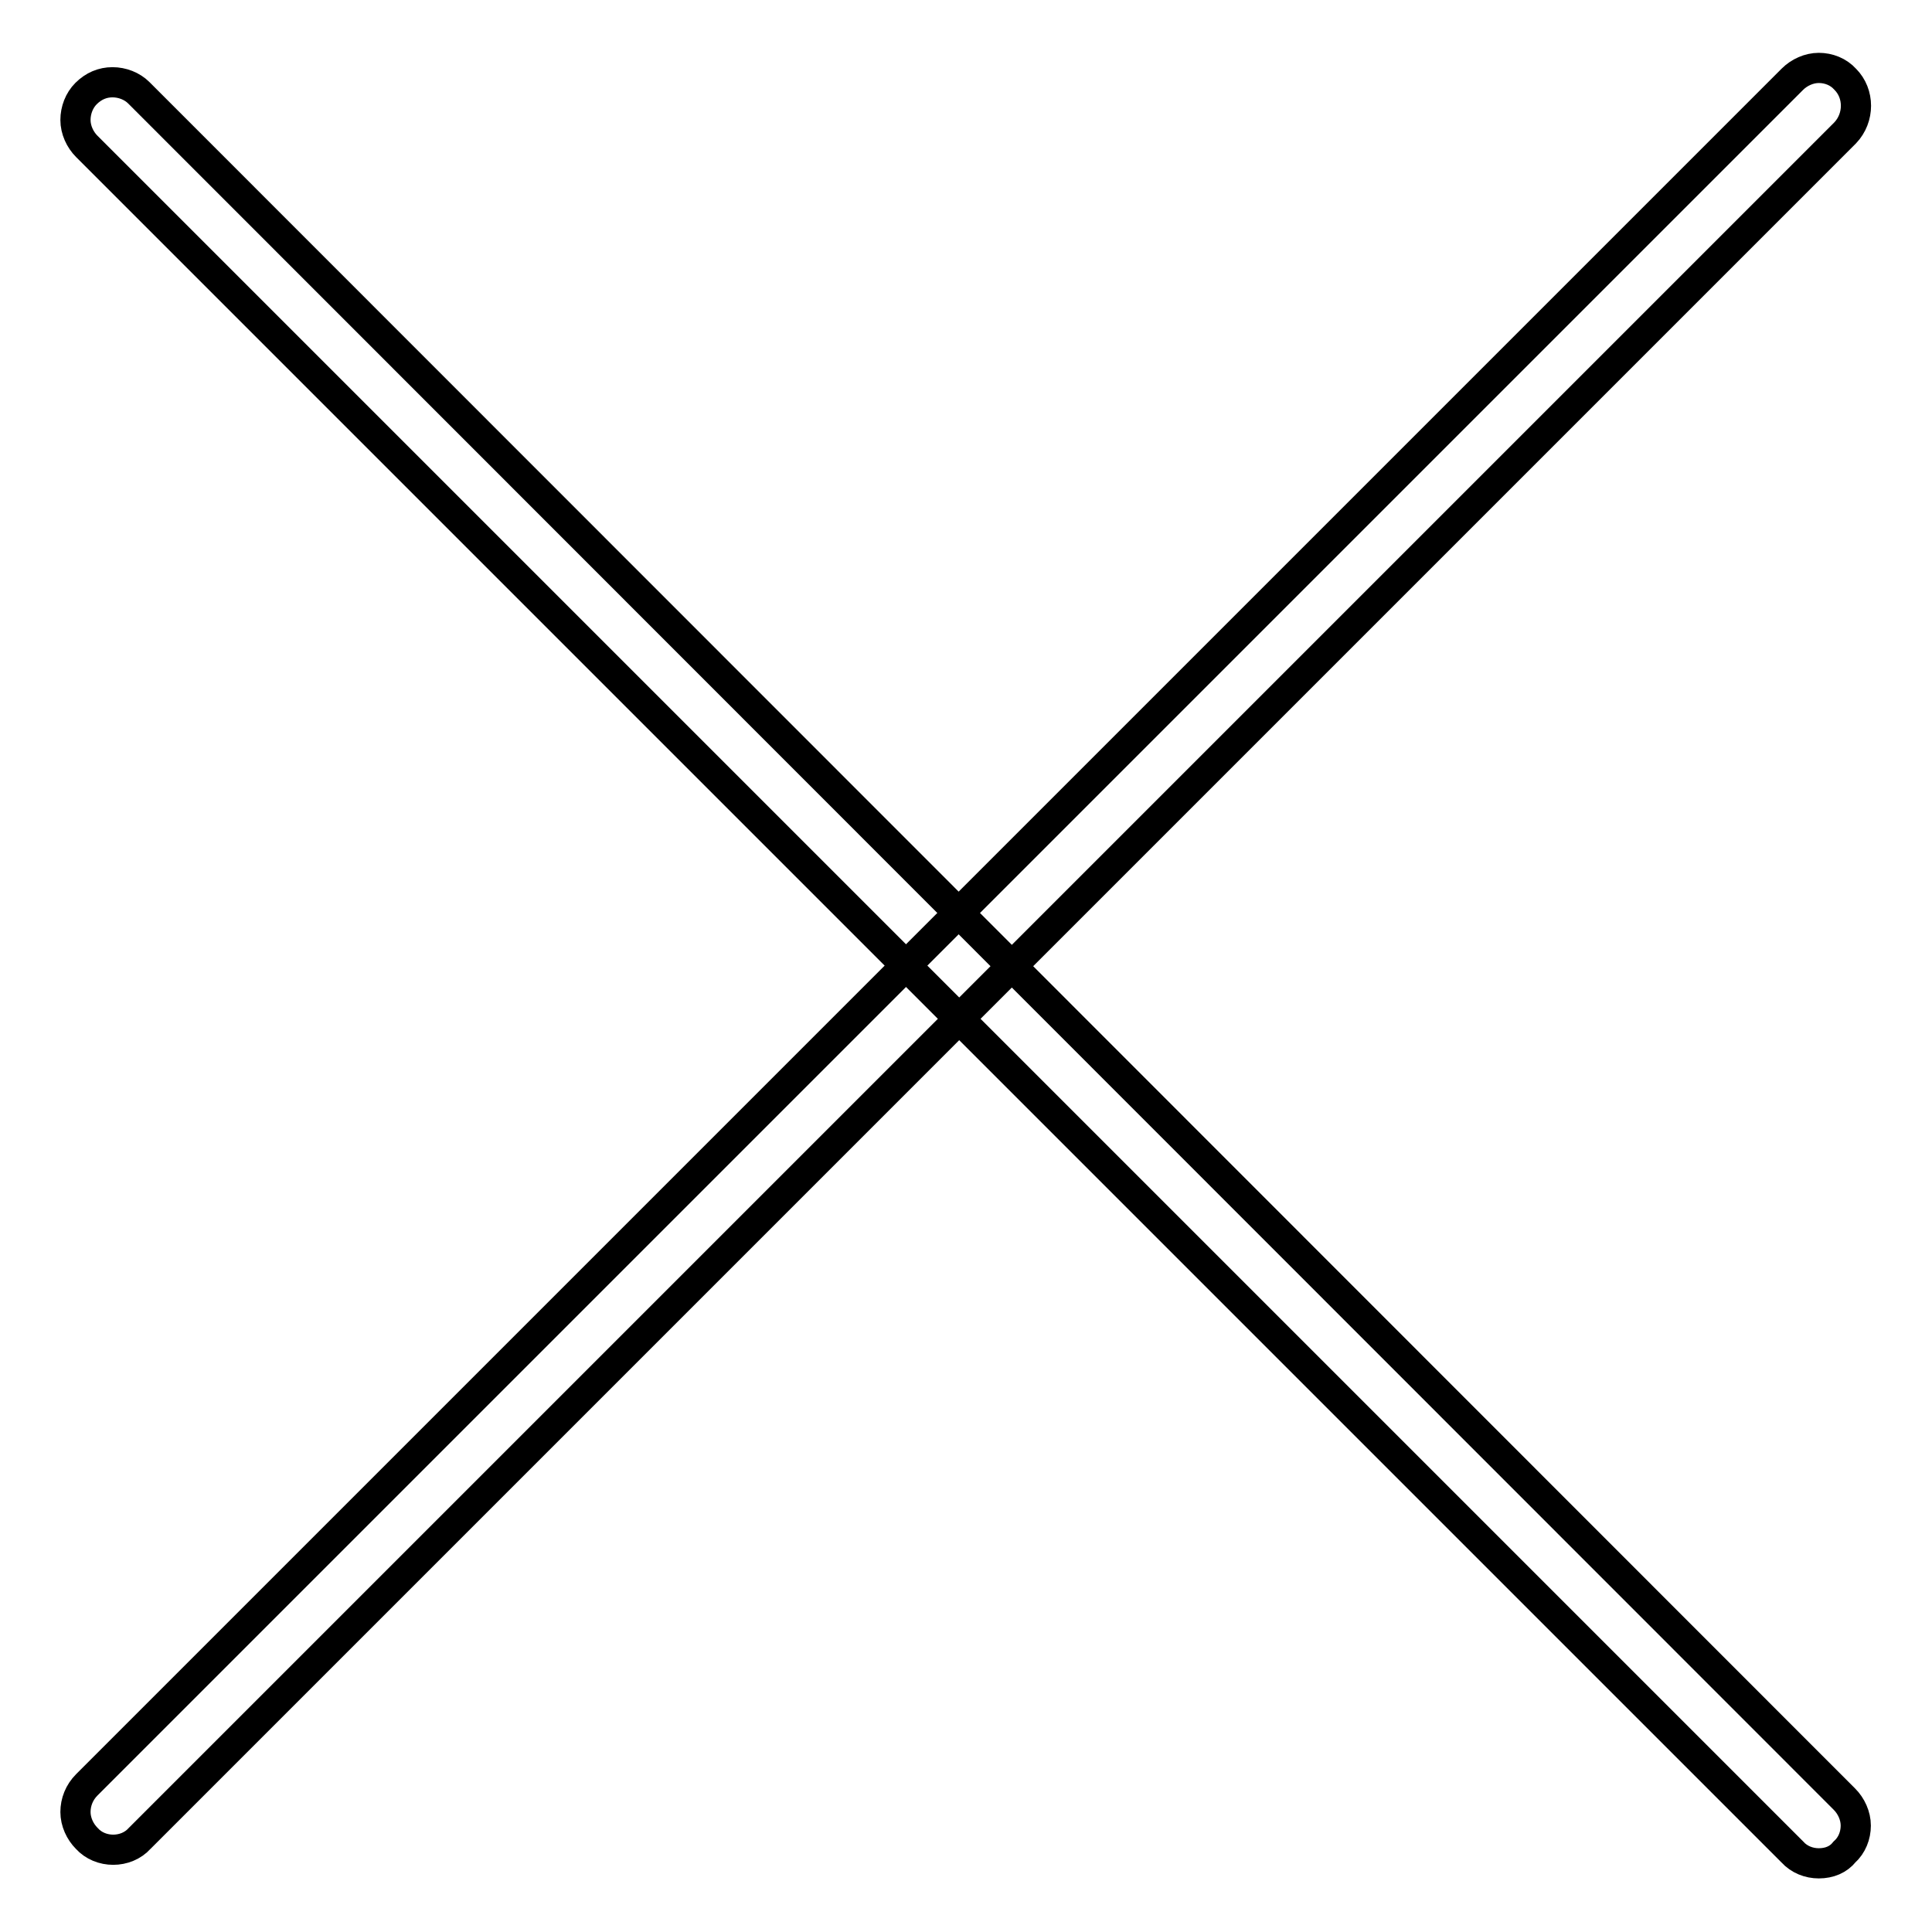 <?xml version="1.0" encoding="utf-8"?>
<!-- Svg Vector Icons : http://www.onlinewebfonts.com/icon -->
<!DOCTYPE svg PUBLIC "-//W3C//DTD SVG 1.1//EN" "http://www.w3.org/Graphics/SVG/1.1/DTD/svg11.dtd">
<svg version="1.1" xmlns="http://www.w3.org/2000/svg" xmlns:xlink="http://www.w3.org/1999/xlink" x="0px" y="0px" viewBox="0 0 256 256" enable-background="new 0 0 256 256" xml:space="preserve">
<g> <path stroke-width="4" fill-opacity="0" stroke="#000000"  d="M241,246.9c-1.3,0-2.6-0.5-3.5-1.5l-226-226c-0.9-0.9-1.5-2.2-1.5-3.5c0-1.3,0.5-2.6,1.4-3.5 c1-1,2.2-1.5,3.5-1.5c1.3,0,2.6,0.5,3.5,1.4l226,226.1c0.9,0.9,1.5,2.2,1.5,3.5c0,1.3-0.5,2.6-1.5,3.5 C243.6,246.4,242.4,246.9,241,246.9z"/> <path stroke-width="4" fill-opacity="0" stroke="#000000"  d="M15,245.1c-1.3,0-2.6-0.5-3.5-1.5c-0.9-0.9-1.5-2.2-1.5-3.5c0-1.3,0.5-2.6,1.5-3.6l226-226 c0.9-0.9,2.2-1.5,3.5-1.5c1.3,0,2.6,0.5,3.5,1.5c1.9,1.9,1.9,5.1,0,7.1l-226,226C17.6,244.6,16.3,245.1,15,245.1z"/></g>
</svg>